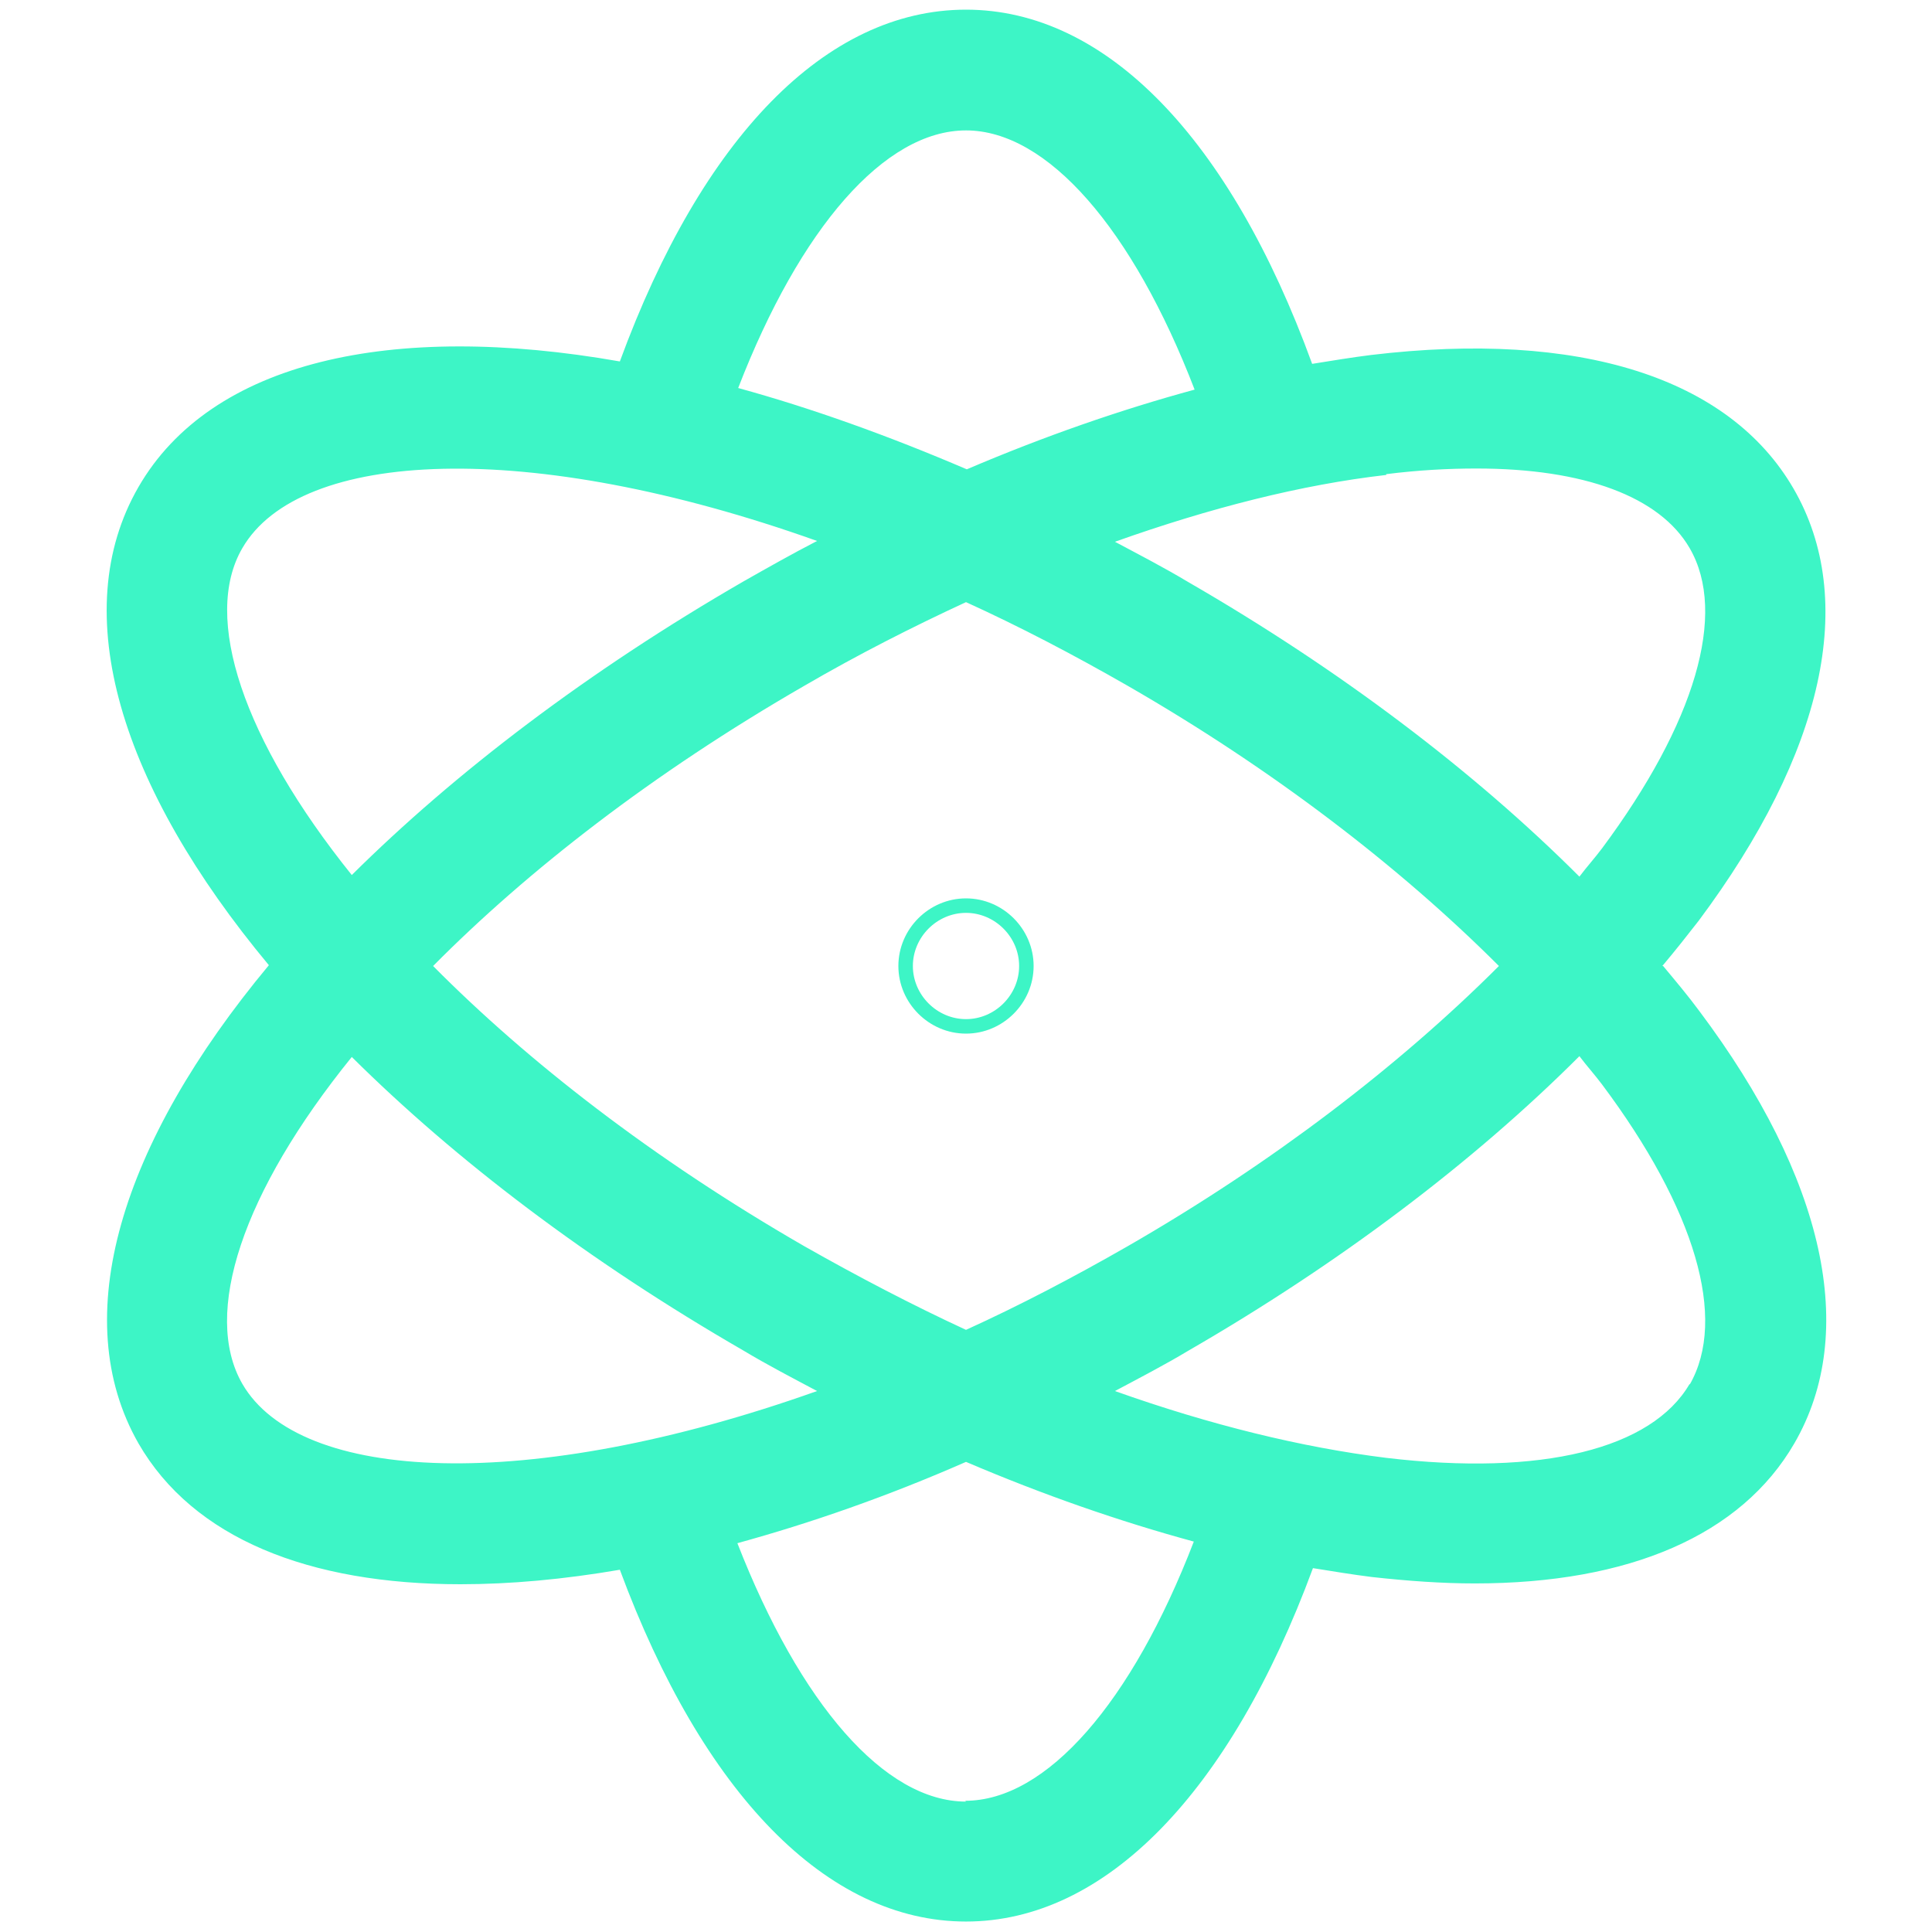 <?xml version="1.0" encoding="UTF-8"?>
<svg id="Layer_1" data-name="Layer 1" xmlns="http://www.w3.org/2000/svg" viewBox="0 0 24 24">
  <defs>
    <style>
      .cls-1 {
        fill: #3df5c6;
        stroke-width: 0px;
      }
    </style>
  </defs>
  <path class="cls-1" d="m20.65,12c.16-.19.31-.38.45-.56,1.56-2.09,1.98-3.99,1.18-5.37-.8-1.38-2.66-1.97-5.25-1.66-.24.03-.48.07-.73.11C15.28,1.72,13.74.12,12,.12s-3.28,1.59-4.3,4.37c-2.84-.5-5.08,0-5.98,1.56-.9,1.56-.22,3.73,1.62,5.94-1.84,2.21-2.51,4.38-1.62,5.94.68,1.18,2.12,1.75,4,1.75.62,0,1.28-.06,1.98-.18,1.03,2.78,2.57,4.37,4.3,4.37s3.28-1.6,4.31-4.39c.25.04.49.08.73.11.45.05.88.08,1.28.08,1.92,0,3.31-.6,3.97-1.74.8-1.38.38-3.29-1.18-5.37-.14-.19-.3-.38-.45-.56Zm-3.43-6.11c.4-.05.77-.07,1.12-.07,1.34,0,2.28.35,2.65.99.47.81.07,2.17-1.09,3.73-.09.12-.19.23-.28.35-1.32-1.32-2.99-2.58-4.86-3.66-.3-.18-.61-.34-.91-.5,1.18-.42,2.32-.71,3.37-.83Zm-7.23,2.63c.67-.39,1.34-.73,2.01-1.04.66.3,1.33.65,2.01,1.04,1.79,1.03,3.37,2.24,4.61,3.48-1.24,1.24-2.82,2.45-4.61,3.48-.68.39-1.35.74-2.01,1.04-.67-.31-1.34-.66-2.01-1.04-1.89-1.09-3.44-2.3-4.61-3.48,1.17-1.18,2.72-2.39,4.61-3.48Zm2.01-6.9c1.01,0,2.07,1.22,2.84,3.22-.92.25-1.87.58-2.83.99-.98-.42-1.93-.76-2.84-1.01.77-1.99,1.82-3.2,2.83-3.2ZM3.01,6.81c.71-1.23,3.55-1.37,7.14-.09-.31.16-.61.33-.91.5-1.94,1.12-3.59,2.38-4.87,3.65-1.35-1.68-1.86-3.2-1.36-4.06Zm0,10.38c-.5-.87,0-2.38,1.36-4.06,1.29,1.28,2.93,2.53,4.87,3.65.3.18.61.34.91.5-3.6,1.28-6.43,1.14-7.14-.09Zm8.99,5.19c-1.01,0-2.06-1.21-2.84-3.21.91-.25,1.86-.58,2.84-1.01.96.41,1.91.74,2.83.99-.77,2-1.83,3.22-2.84,3.22Zm8.99-5.19c-.47.81-1.84,1.15-3.77.92-1.05-.13-2.19-.41-3.37-.83.3-.16.61-.32.91-.5,1.87-1.08,3.54-2.34,4.86-3.66.09.12.19.23.28.35,1.16,1.55,1.56,2.91,1.09,3.73Z"/>
  <path class="cls-1" d="m12,12.84c.46,0,.84-.38.84-.84s-.38-.84-.84-.84-.84.38-.84.84.38.84.84.84Zm0-1.5c.36,0,.66.3.66.66s-.3.66-.66.66-.66-.3-.66-.66.3-.66.66-.66Z"/>
</svg>